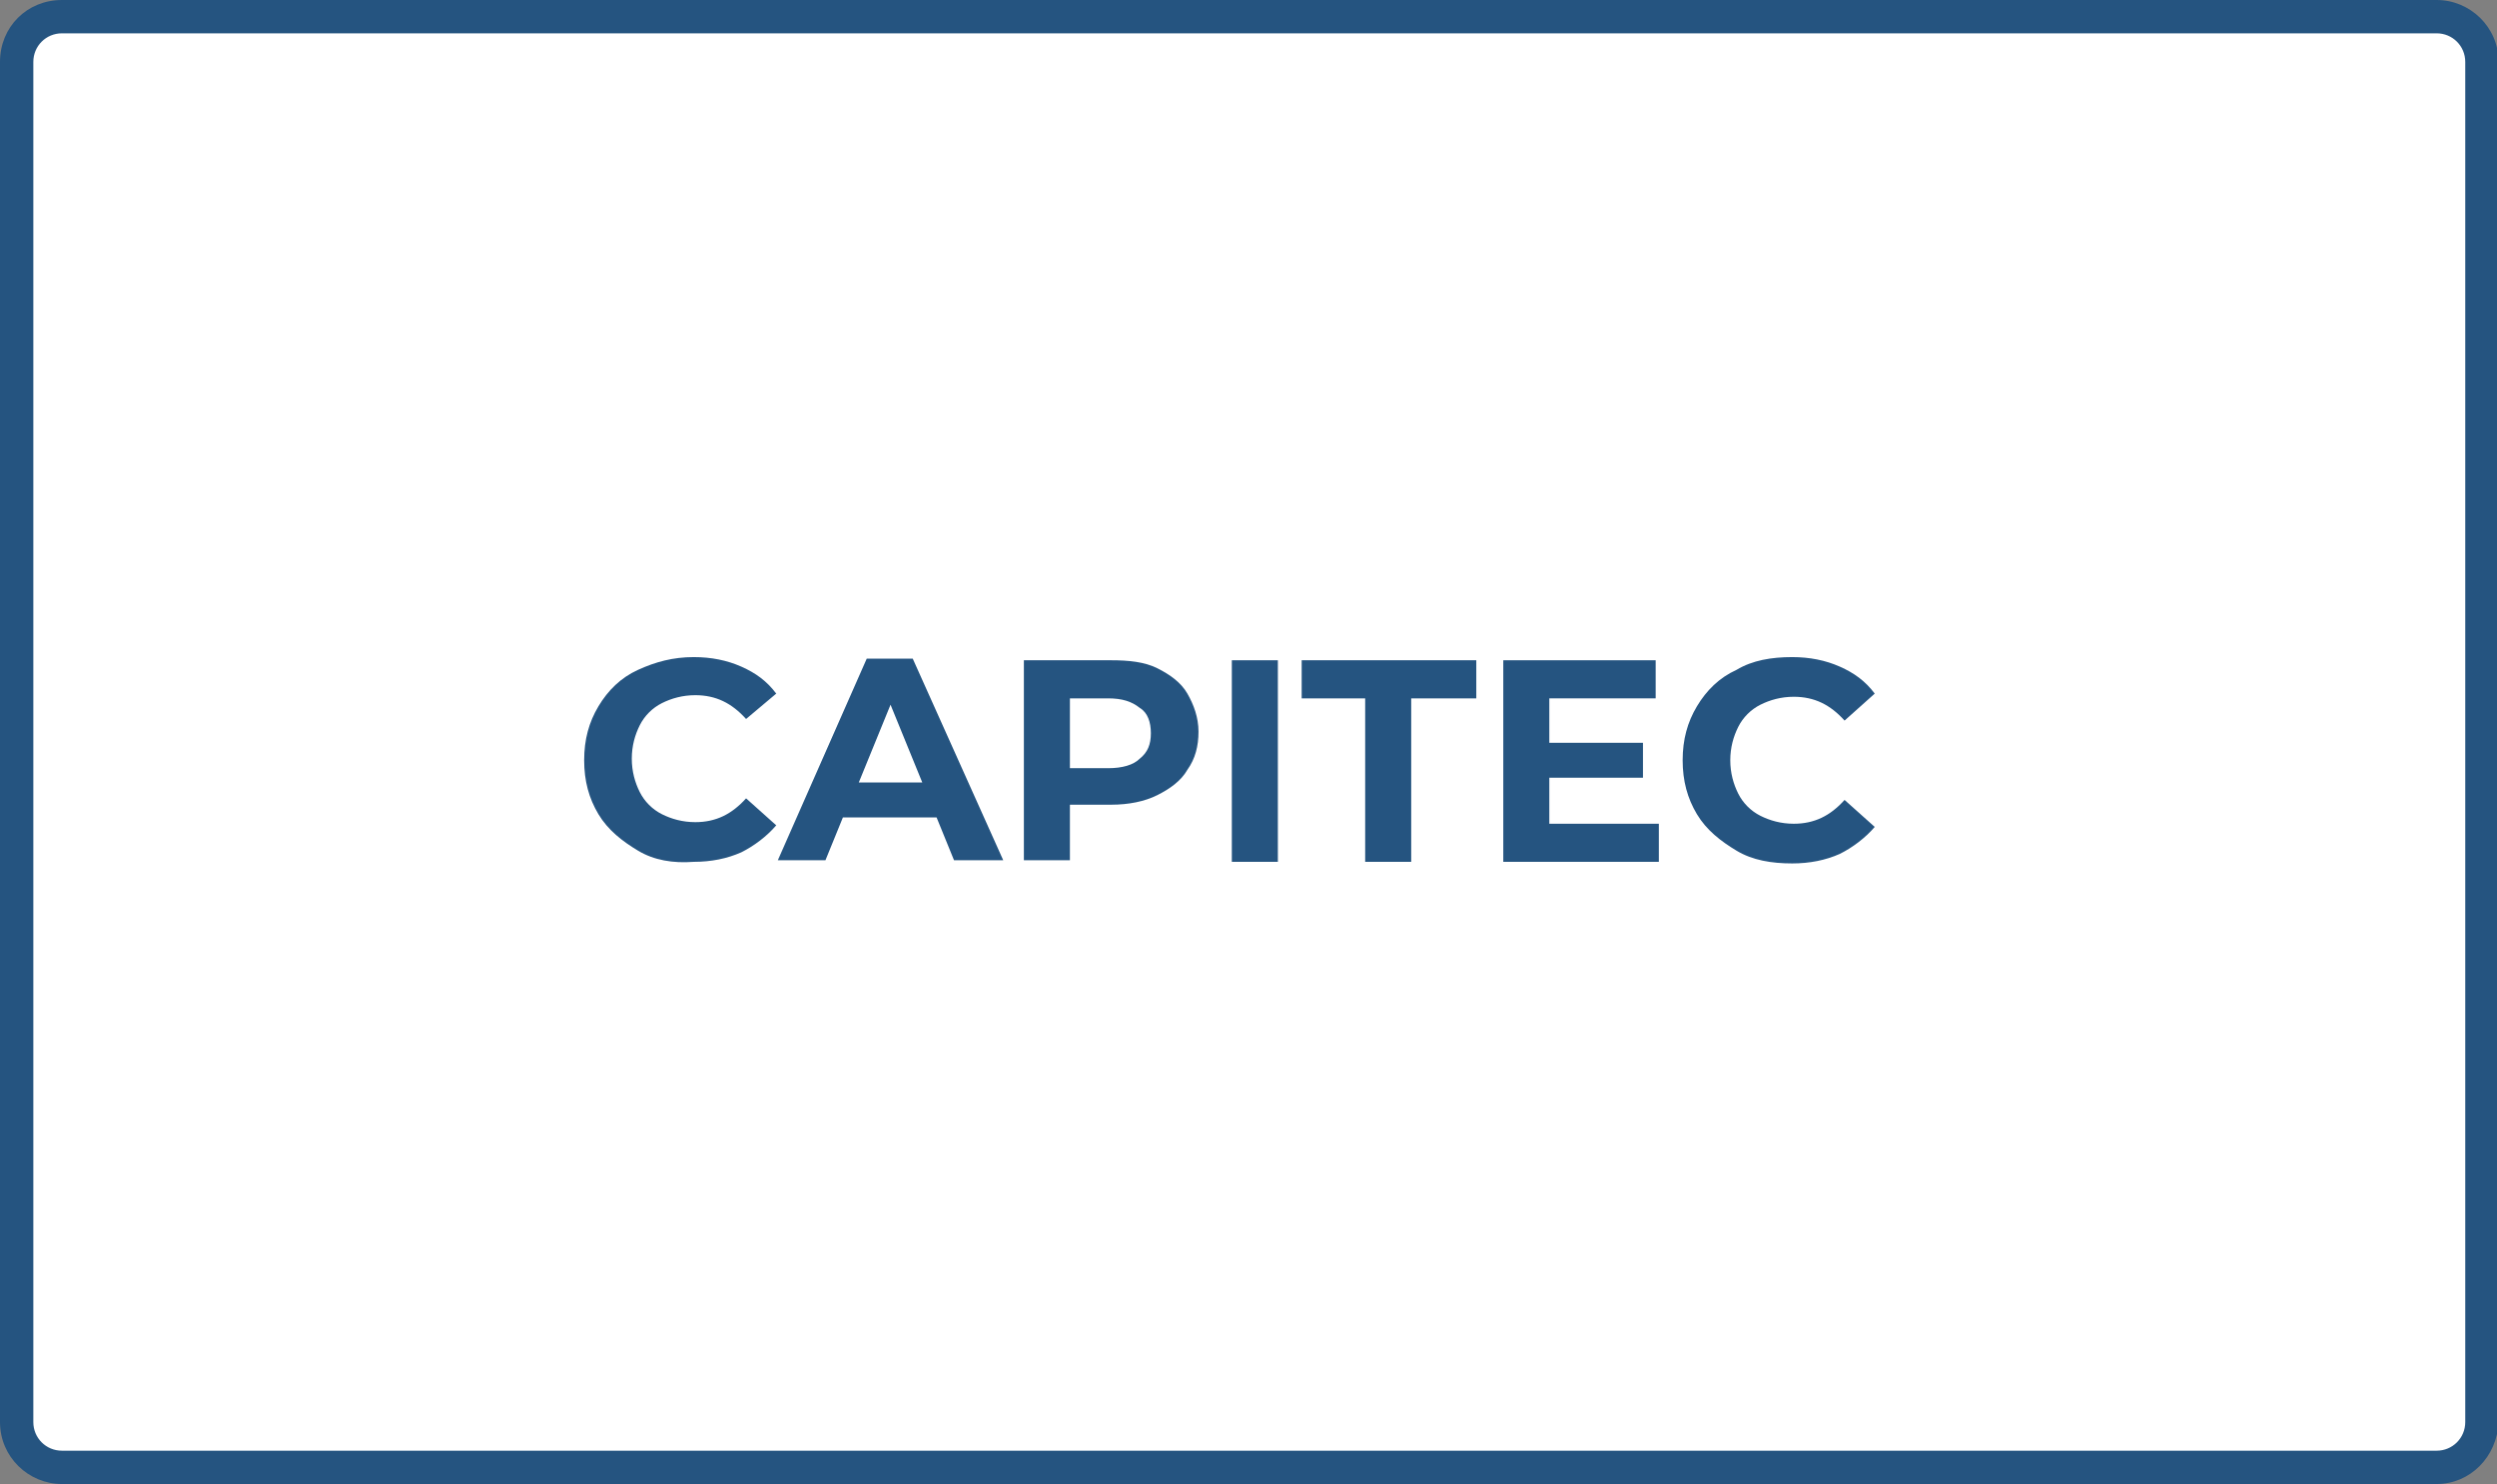 <?xml version="1.0" encoding="utf-8"?>
<!-- Generator: Adobe Illustrator 27.5.0, SVG Export Plug-In . SVG Version: 6.00 Build 0)  -->
<svg version="1.1" id="Layer_1" xmlns="http://www.w3.org/2000/svg" xmlns:xlink="http://www.w3.org/1999/xlink" x="0px" y="0px"
	 viewBox="0 0 157.3 93.5" style="enable-background:new 0 0 157.3 93.5;" xml:space="preserve">
<rect x="0" y="0" width="157.3" height="93.5" fill="#808080" stroke="none"/>
<style type="text/css">
	.st0{fill:#FFFFFF;}
	.st1{fill:#255480;}
</style>
<g id="b_00000057841869501771365090000007299665523730620052_">
	<g id="c_00000133502258988556544770000004958469519951443854_">
		<g>
			<g>
				<path class="st0" d="M3.9,1h149.6c1.6,0,2.9,1.3,2.9,2.9v85.7c0,1.6-1.3,2.9-2.9,2.9H3.9c-1.6,0-2.9-1.3-2.9-2.9V3.9
					C1,2.3,2.3,1,3.9,1z"/>
				<path class="st1" d="M153.5,93.5H3.9c-2.1,0-3.9-1.7-3.9-3.9V3.9C0,1.7,1.7,0,3.9,0h149.6c2.1,0,3.9,1.7,3.9,3.9v85.7
					C157.3,91.8,155.6,93.5,153.5,93.5L153.5,93.5z M3.9,2.1c-1,0-1.8,0.8-1.8,1.8v85.7c0,1,0.8,1.8,1.8,1.8h149.6
					c1,0,1.8-0.8,1.8-1.8V3.9c0-1-0.8-1.8-1.8-1.8H3.9z"/>
			</g>
			<g>
				<path class="st1" d="M40.2,53.6c-1-0.6-1.9-1.3-2.5-2.3c-0.6-1-0.9-2.1-0.9-3.4c0-1.3,0.3-2.4,0.9-3.4c0.6-1,1.4-1.8,2.5-2.3
					s2.2-0.8,3.5-0.8c1.1,0,2.1,0.2,3,0.6c0.9,0.4,1.6,0.9,2.2,1.7L47,45.3c-0.9-1-1.9-1.5-3.2-1.5c-0.8,0-1.5,0.2-2.1,0.5
					c-0.6,0.3-1.1,0.8-1.4,1.4c-0.3,0.6-0.5,1.3-0.5,2.1s0.2,1.5,0.5,2.1c0.3,0.6,0.8,1.1,1.4,1.4c0.6,0.3,1.3,0.5,2.1,0.5
					c1.3,0,2.3-0.5,3.2-1.5l1.9,1.7c-0.6,0.7-1.4,1.3-2.2,1.7c-0.9,0.4-1.9,0.6-3,0.6C42.4,54.4,41.2,54.2,40.2,53.6L40.2,53.6z"/>
				<path class="st1" d="M59,51.5h-5.9L52,54.2h-3l5.6-12.7h2.9l5.7,12.7h-3.1L59,51.5L59,51.5z M58.1,49.3l-2-4.9l-2,4.9H58.1z"/>
				<path class="st1" d="M72.9,42.1c0.8,0.4,1.5,0.9,1.9,1.6s0.7,1.5,0.7,2.4c0,0.9-0.2,1.7-0.7,2.4c-0.4,0.7-1.1,1.2-1.9,1.6
					s-1.8,0.6-2.9,0.6h-2.6v3.5h-2.9V41.6H70C71.1,41.6,72.1,41.7,72.9,42.1L72.9,42.1z M71.8,47.8c0.5-0.4,0.7-0.9,0.7-1.6
					c0-0.7-0.2-1.3-0.7-1.6c-0.5-0.4-1.1-0.6-2-0.6h-2.4v4.4h2.4C70.7,48.4,71.4,48.2,71.8,47.8z"/>
				<path class="st1" d="M77.6,41.6h2.9v12.7h-2.9V41.6z"/>
				<path class="st1" d="M86.1,44h-4.1v-2.4h11V44h-4.1v10.3h-2.9V44z"/>
				<path class="st1" d="M104.5,51.9v2.4h-9.8V41.6h9.6v2.4h-6.7v2.8h5.9V49h-5.9v2.9L104.5,51.9L104.5,51.9z"/>
				<path class="st1" d="M109.4,53.6c-1-0.6-1.9-1.3-2.5-2.3c-0.6-1-0.9-2.1-0.9-3.4c0-1.3,0.3-2.4,0.9-3.4c0.6-1,1.4-1.8,2.5-2.3
					c1-0.6,2.2-0.8,3.5-0.8c1.1,0,2.1,0.2,3,0.6c0.9,0.4,1.6,0.9,2.2,1.7l-1.9,1.7c-0.9-1-1.9-1.5-3.2-1.5c-0.8,0-1.5,0.2-2.1,0.5
					c-0.6,0.3-1.1,0.8-1.4,1.4c-0.3,0.6-0.5,1.3-0.5,2.1s0.2,1.5,0.5,2.1s0.8,1.1,1.4,1.4c0.6,0.3,1.3,0.5,2.1,0.5
					c1.3,0,2.3-0.5,3.2-1.5l1.9,1.7c-0.6,0.7-1.4,1.3-2.2,1.7c-0.9,0.4-1.9,0.6-3,0.6C111.6,54.4,110.4,54.2,109.4,53.6L109.4,53.6z
					"/>
			</g>
		</g>
	</g>
</g>
</svg>
